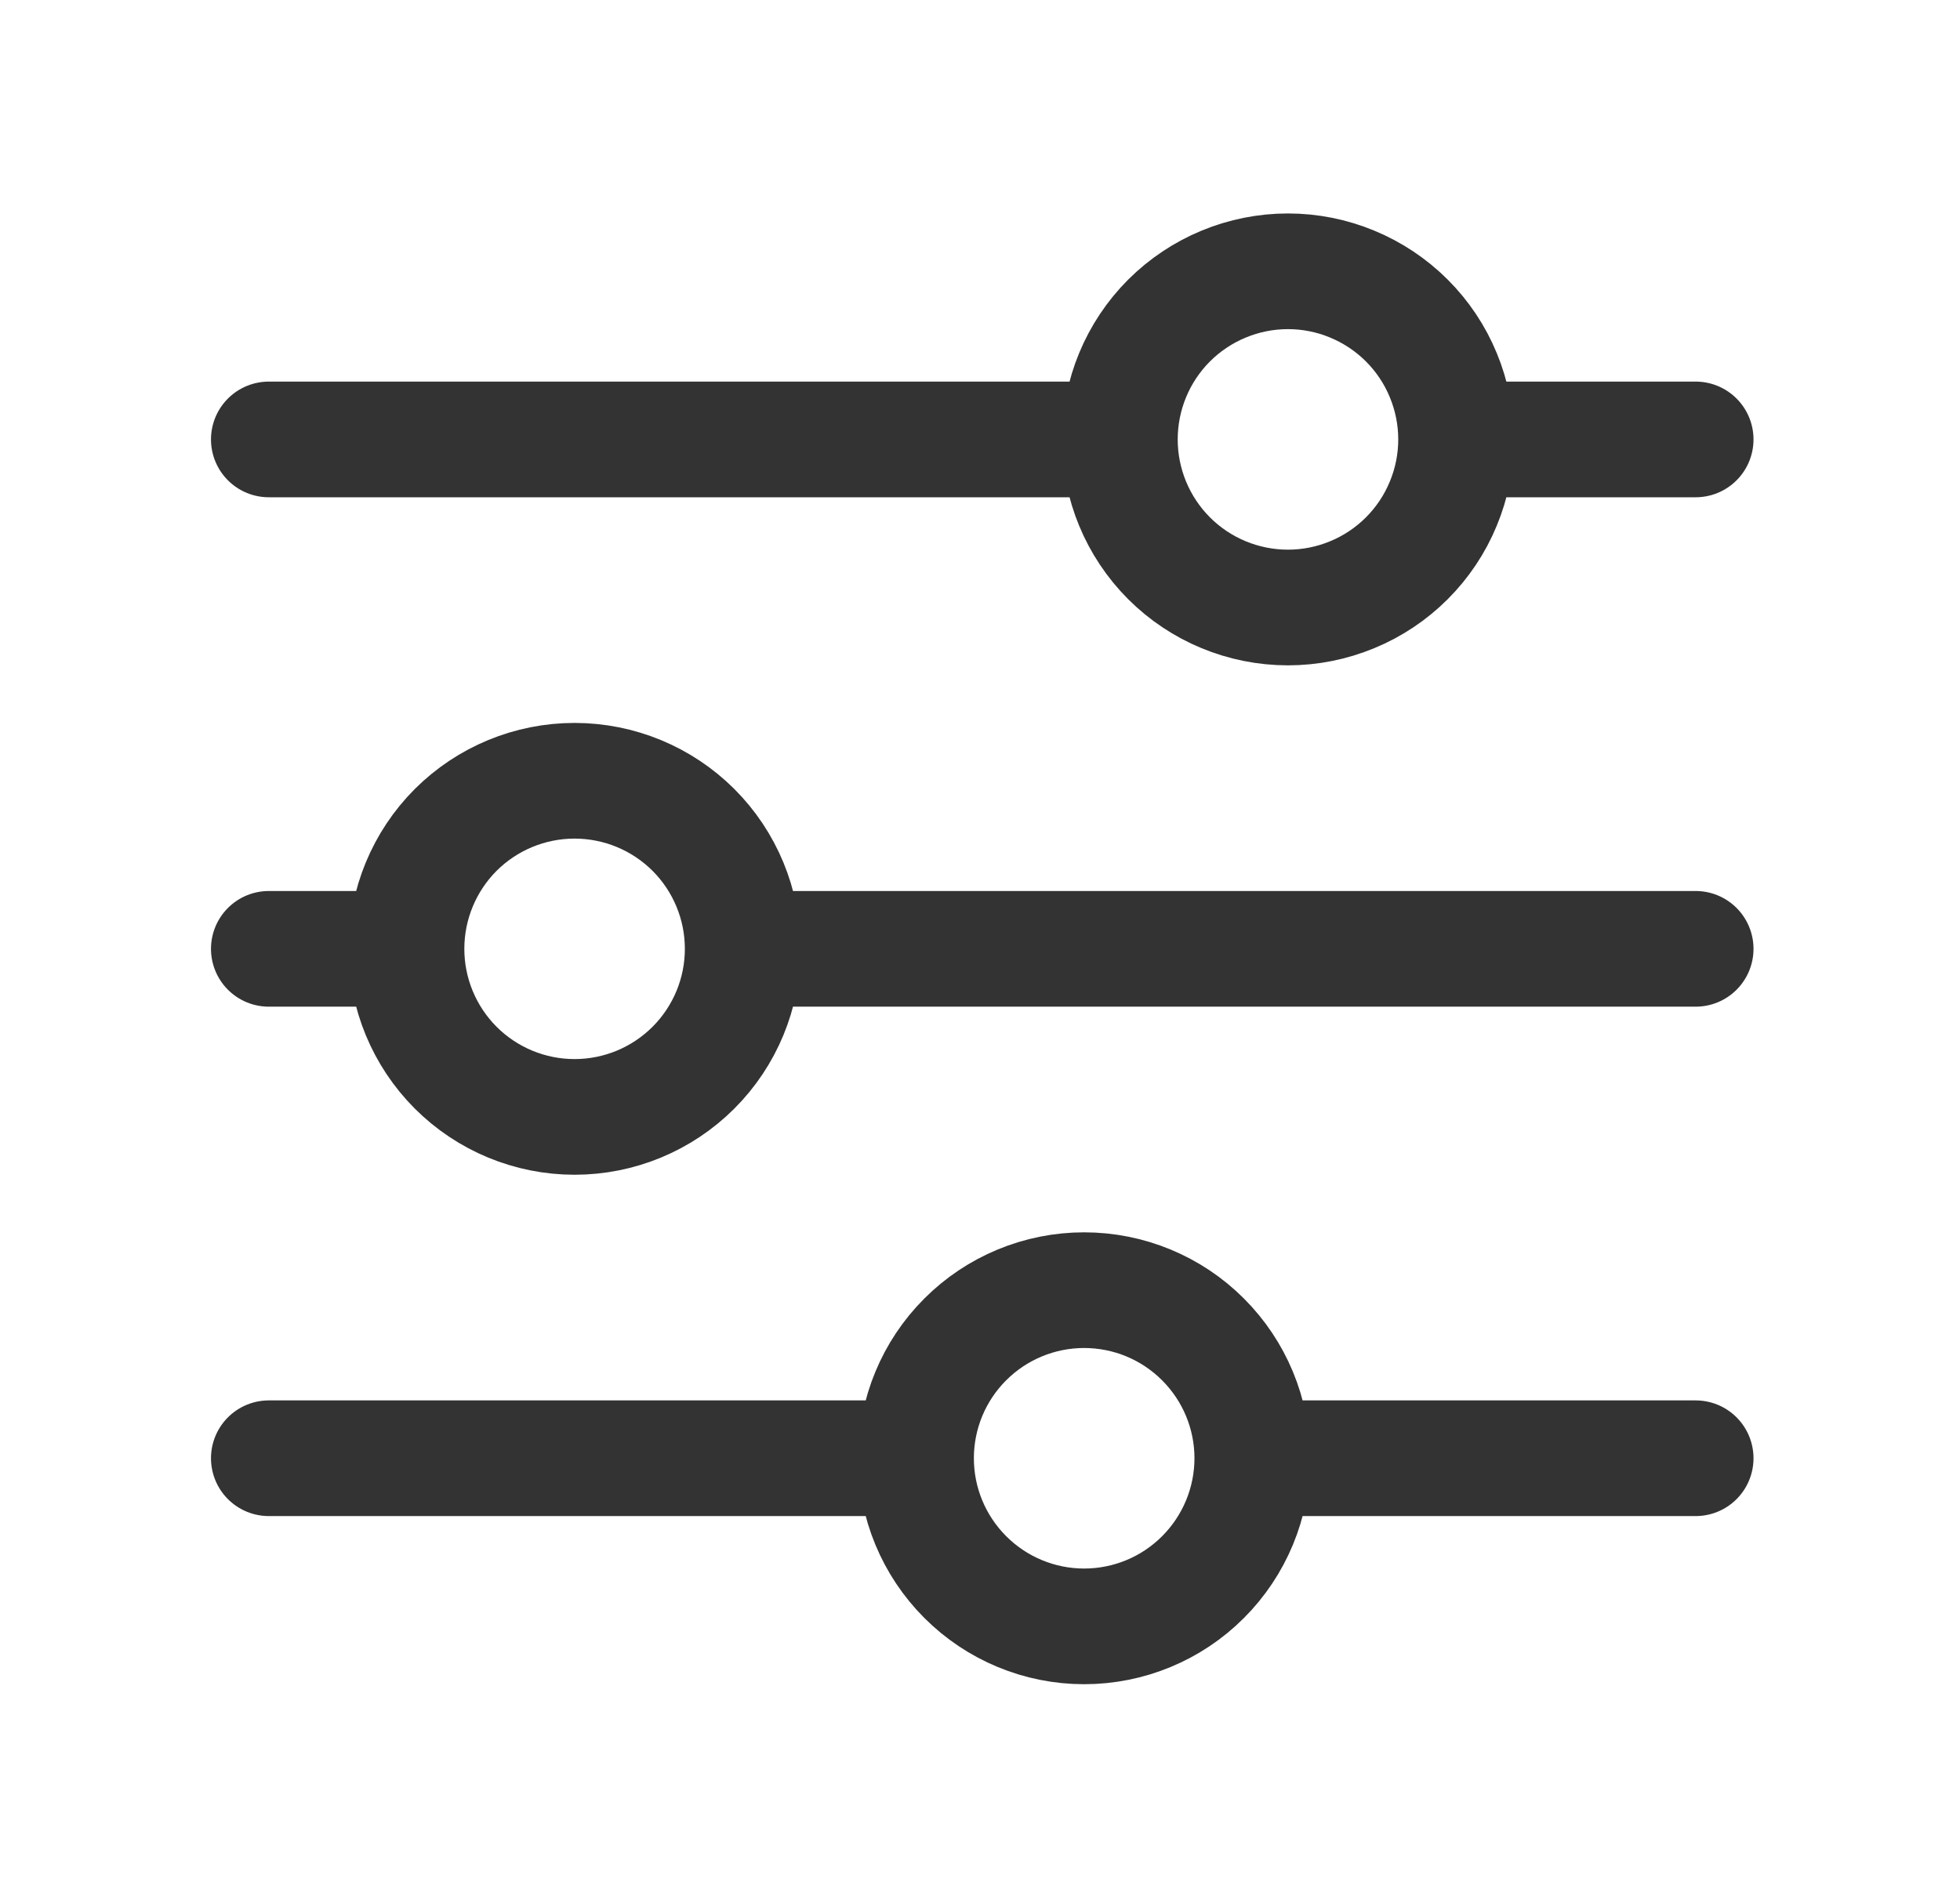 <svg width="31" height="30" viewBox="0 0 31 30" fill="none" xmlns="http://www.w3.org/2000/svg">
<path d="M26.819 15.011H11.748M6.429 15.011H4.252M6.429 15.011C6.429 14.306 6.709 13.629 7.207 13.13C7.706 12.632 8.382 12.352 9.088 12.352C9.793 12.352 10.469 12.632 10.968 13.13C11.467 13.629 11.747 14.306 11.747 15.011C11.747 15.716 11.467 16.392 10.968 16.891C10.469 17.39 9.793 17.67 9.088 17.67C8.382 17.67 7.706 17.39 7.207 16.891C6.709 16.392 6.429 15.716 6.429 15.011ZM26.819 23.07H19.807M19.807 23.07C19.807 23.775 19.526 24.452 19.027 24.951C18.529 25.45 17.852 25.73 17.147 25.73C16.442 25.73 15.765 25.449 15.267 24.95C14.768 24.451 14.488 23.775 14.488 23.07M19.807 23.07C19.807 22.364 19.526 21.689 19.027 21.19C18.529 20.691 17.852 20.411 17.147 20.411C16.442 20.411 15.765 20.691 15.267 21.19C14.768 21.688 14.488 22.365 14.488 23.07M14.488 23.07H4.252M26.819 6.952H23.031M17.712 6.952H4.252M17.712 6.952C17.712 6.246 17.992 5.57 18.49 5.071C18.989 4.573 19.666 4.292 20.371 4.292C20.72 4.292 21.066 4.361 21.388 4.495C21.711 4.629 22.004 4.824 22.251 5.071C22.498 5.318 22.694 5.611 22.827 5.934C22.961 6.257 23.03 6.602 23.03 6.952C23.03 7.301 22.961 7.647 22.827 7.969C22.694 8.292 22.498 8.585 22.251 8.832C22.004 9.079 21.711 9.275 21.388 9.408C21.066 9.542 20.72 9.611 20.371 9.611C19.666 9.611 18.989 9.331 18.49 8.832C17.992 8.333 17.712 7.657 17.712 6.952Z" stroke="#333333" stroke-width="1.83" stroke-miterlimit="10" stroke-linecap="round"/>
</svg>

